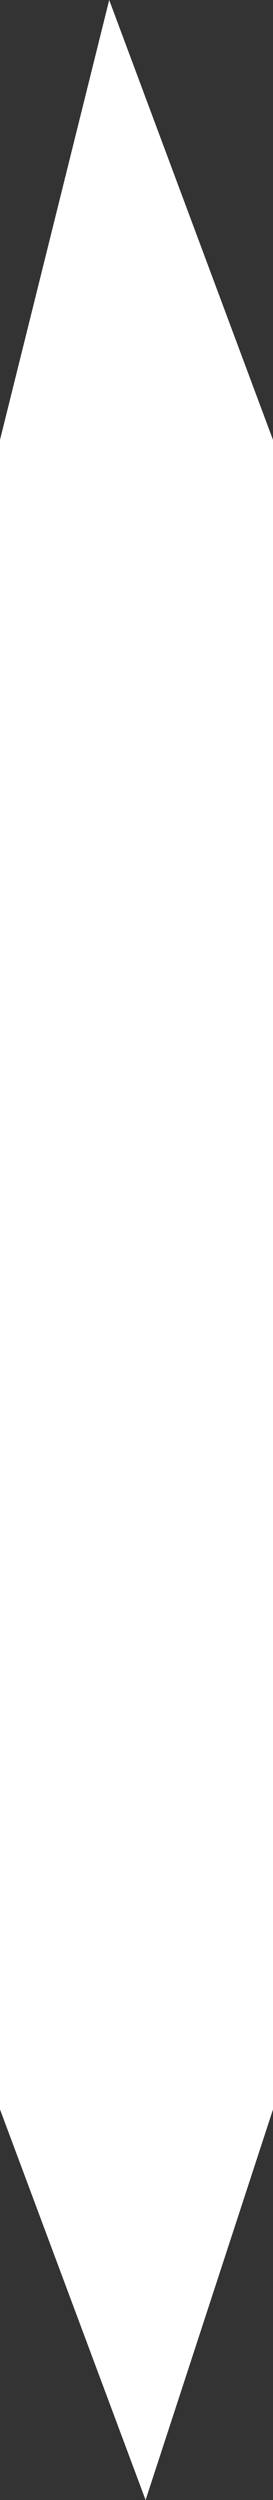 <?xml version="1.0" encoding="UTF-8"?> <svg xmlns="http://www.w3.org/2000/svg" width="7" height="64" viewBox="0 0 7 64" fill="none"><rect x="0" y="0" width="7" height="64" fill="#333333" stroke="none"/><path d="M5.00679e-06 11.262L2.8 0L7 11.262V54L3.733 64L0 54L5.00679e-06 11.262Z" fill="white"></path></svg> 